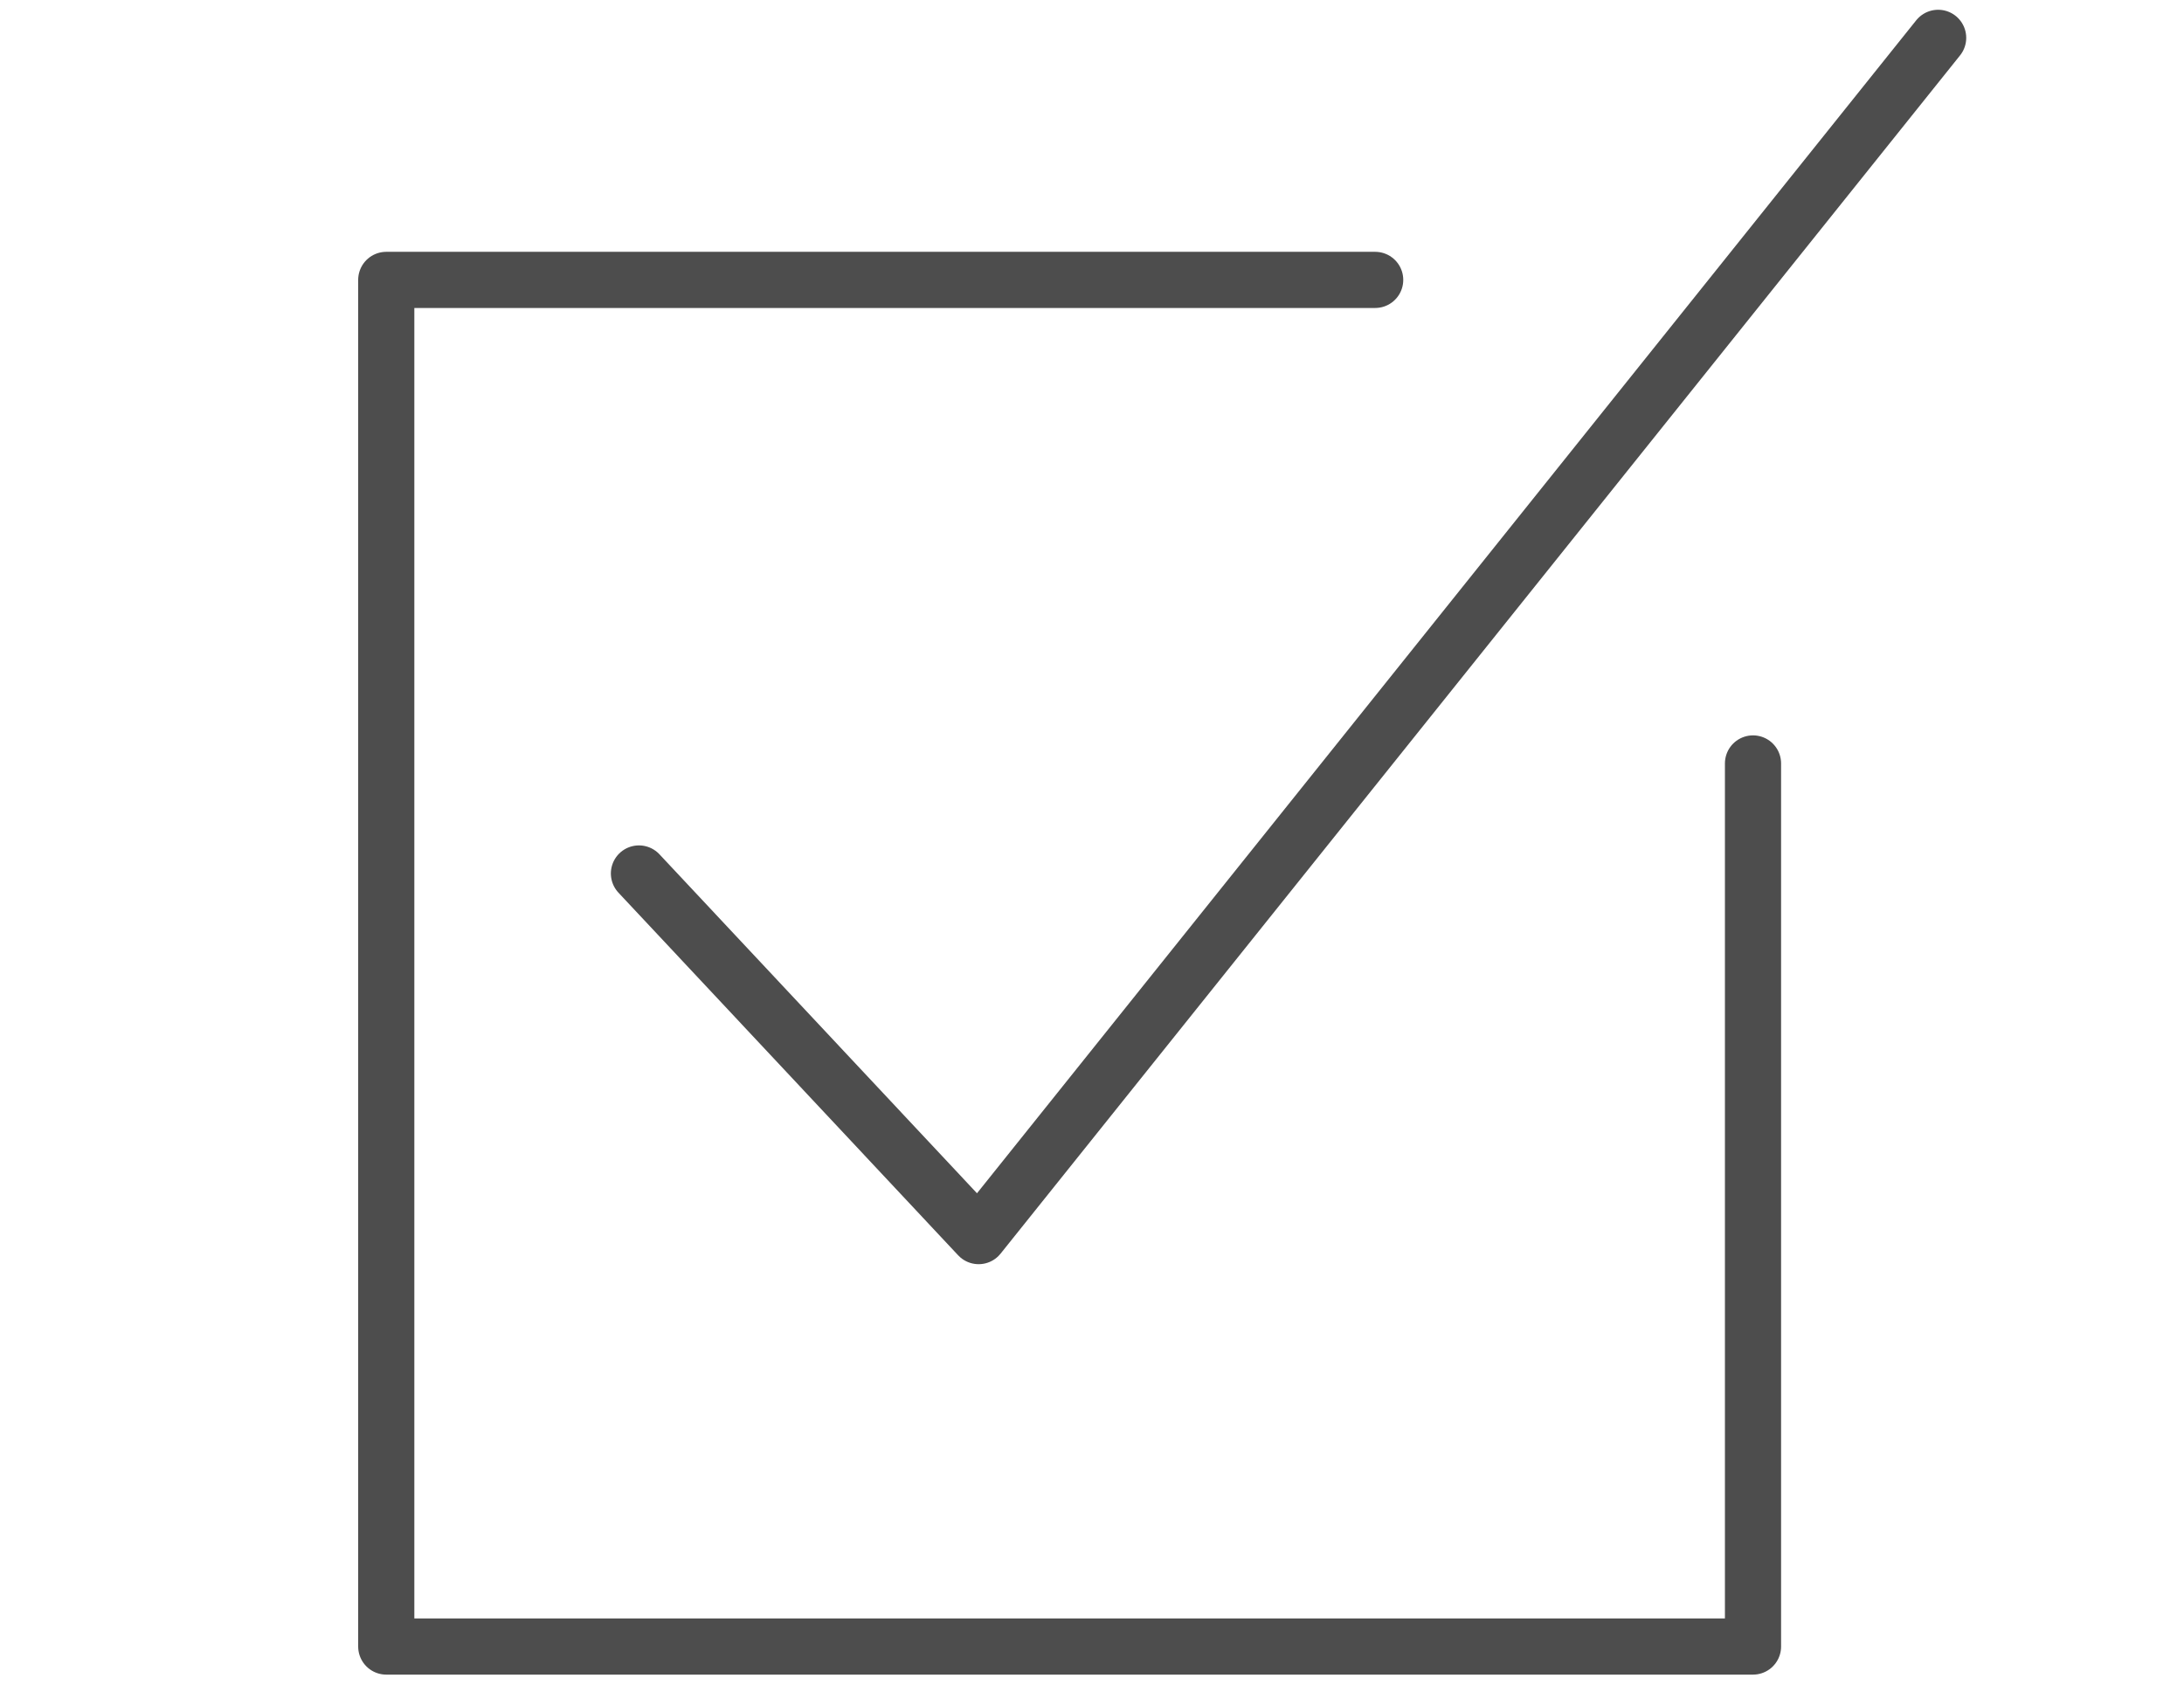 <svg xmlns="http://www.w3.org/2000/svg" width="70" height="54" viewBox="0 0 70 54"><path fill="none" stroke="#4d4d4d" stroke-linecap="round" stroke-linejoin="round" stroke-width="1.8" d="M56.186 24.472v28.307H12.38V8.972h31.696"/><path fill="none" stroke="#4d4d4d" stroke-linecap="round" stroke-linejoin="round" stroke-width="1.8" d="m62.12 1.213-30.753 38.41-10.888-11.624"/></svg>